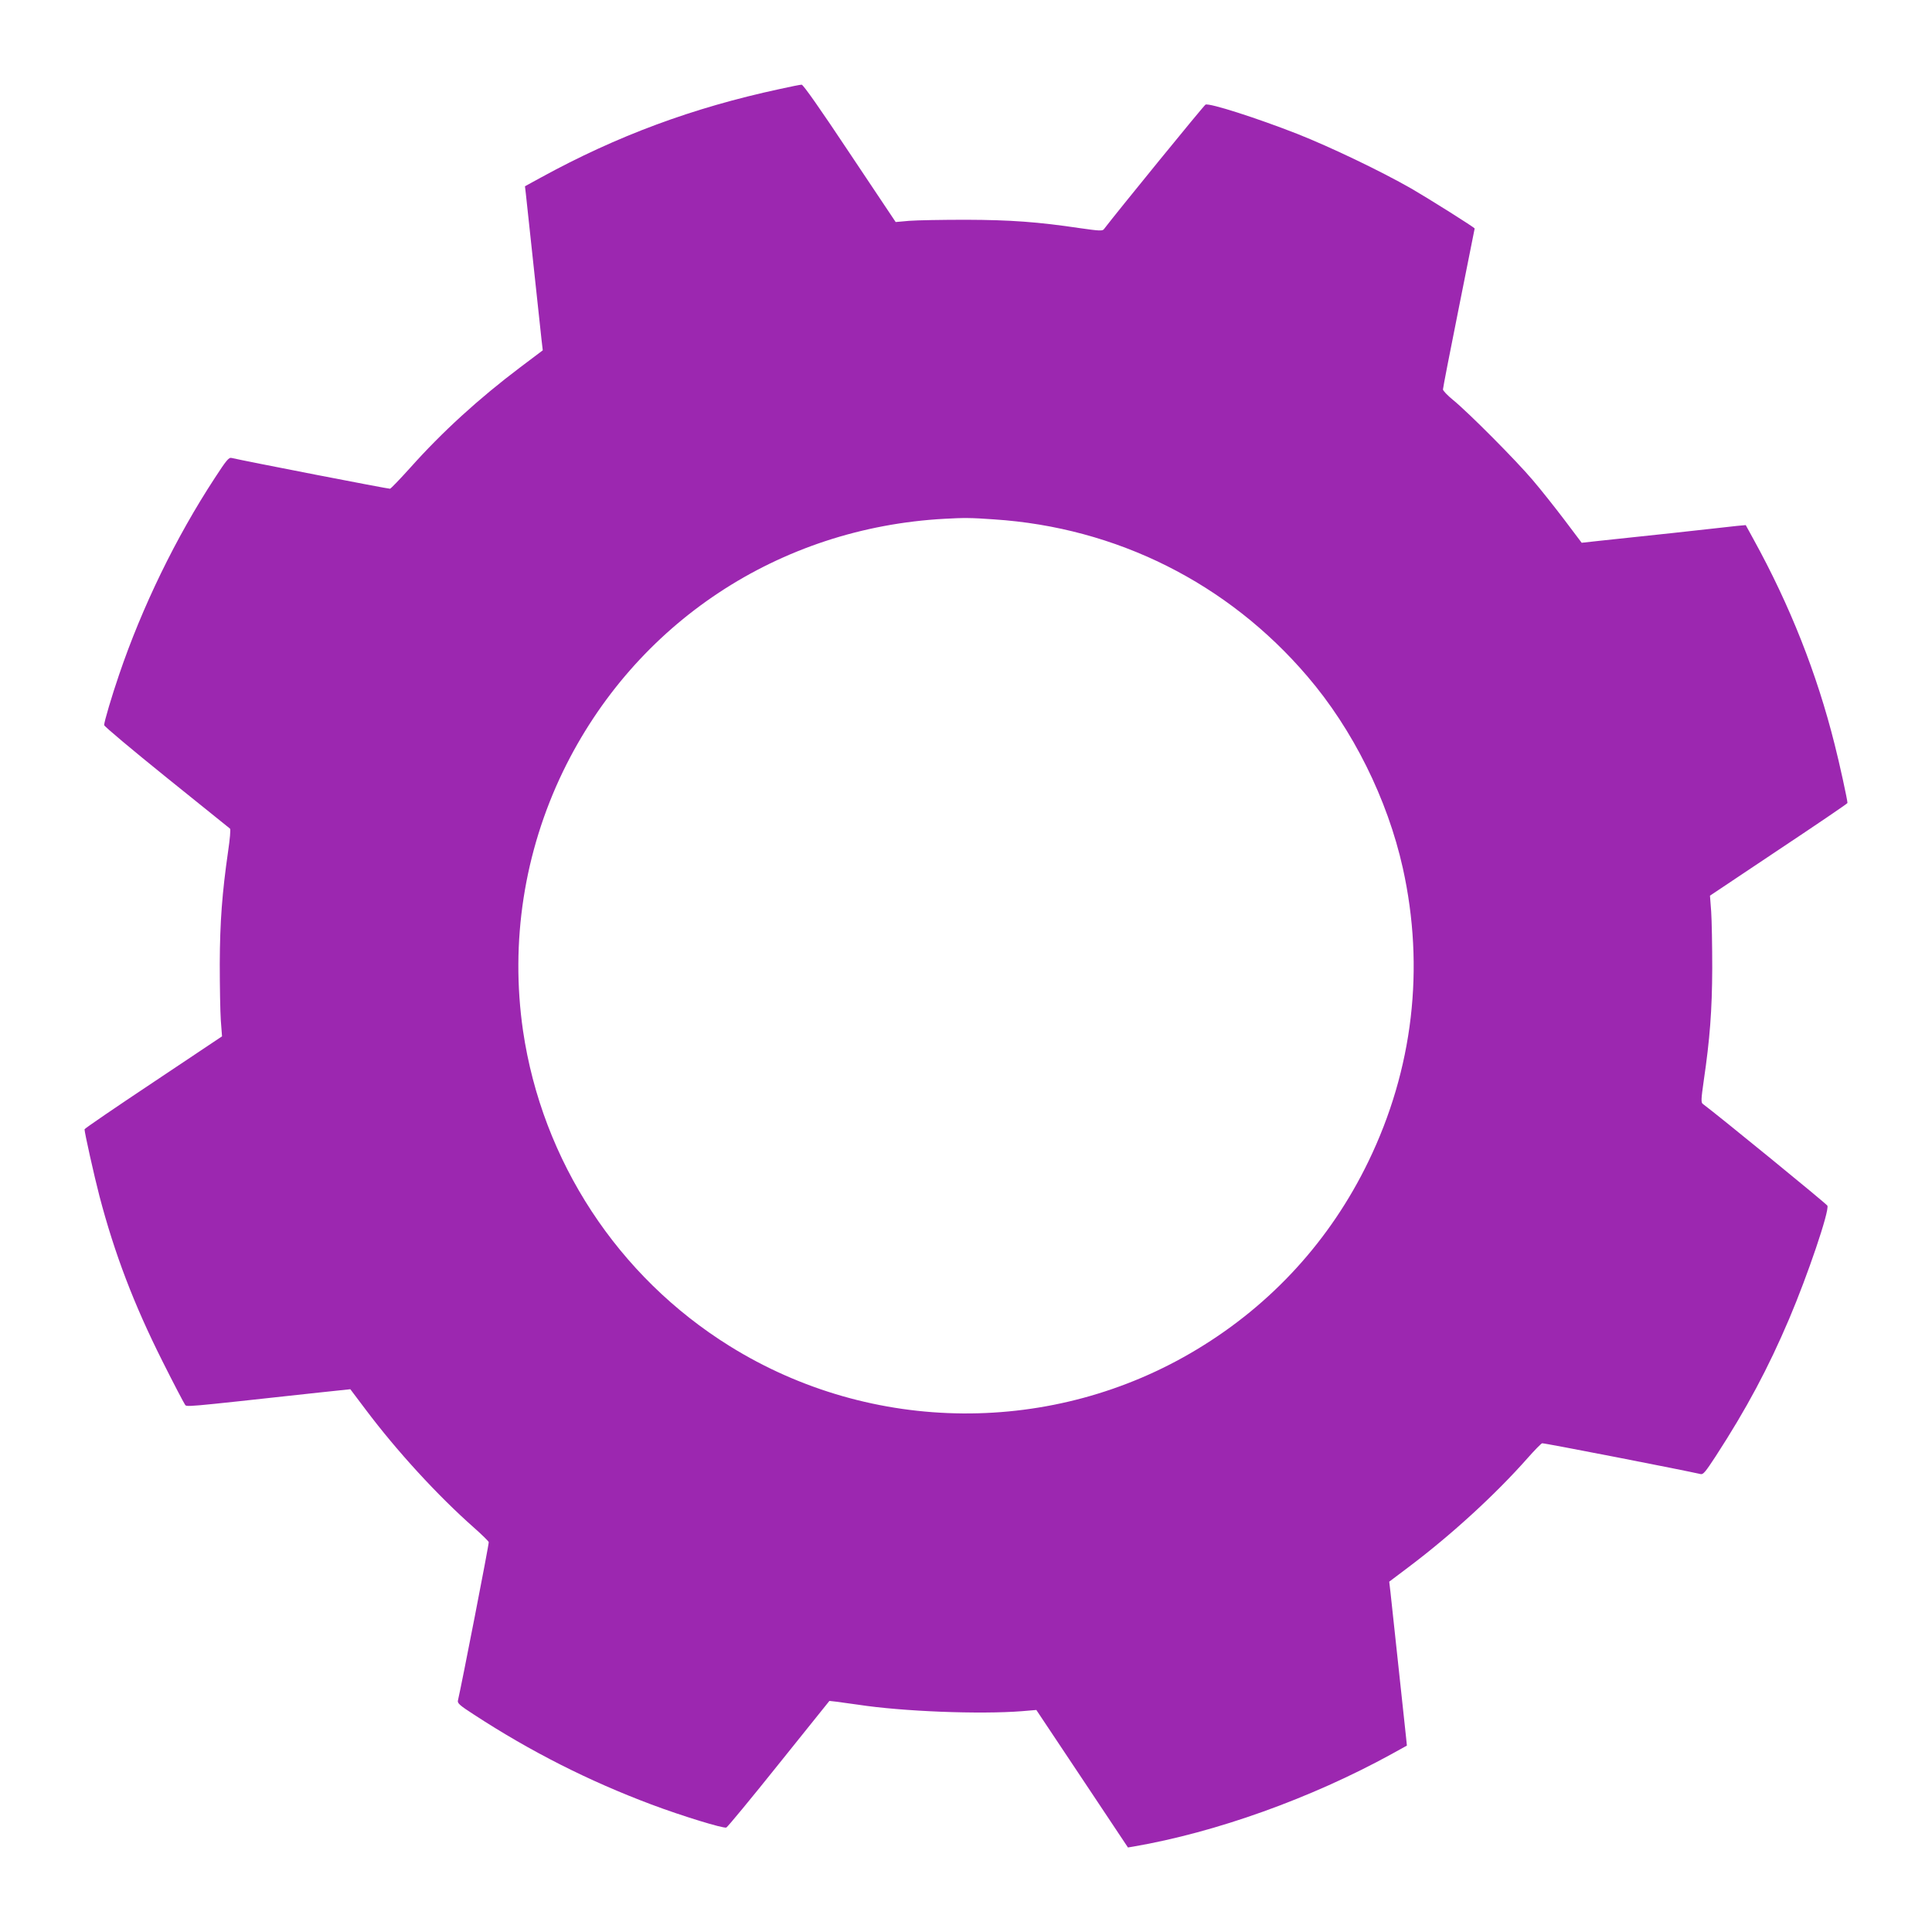 <?xml version="1.0" standalone="no"?>
<!DOCTYPE svg PUBLIC "-//W3C//DTD SVG 20010904//EN"
 "http://www.w3.org/TR/2001/REC-SVG-20010904/DTD/svg10.dtd">
<svg version="1.0" xmlns="http://www.w3.org/2000/svg"
 width="1280pt" height="1280pt" viewBox="0 0 1280 1280"
 preserveAspectRatio="xMidYMid meet">
<g transform="translate(0,1280) scale(0.1,-0.1)"
fill="#9c27b0" stroke="none">
<path d="M5165 12210 c-576 -124 -1075 -309 -1581 -586 l-106 -58 6 -51 c3
-27 26 -241 51 -475 25 -234 49 -456 53 -493 l8 -68 -150 -113 c-273 -206
-516 -427 -729 -666 -67 -74 -126 -136 -133 -138 -9 -2 -955 182 -1050 204
-18 5 -35 -16 -111 -133 -258 -394 -482 -855 -634 -1303 -48 -140 -99 -312
-99 -334 0 -8 186 -164 413 -347 226 -182 416 -335 421 -339 5 -5 -1 -71 -13
-152 -39 -272 -54 -464 -55 -743 0 -148 3 -317 7 -376 l8 -105 -455 -304
c-251 -167 -456 -307 -456 -312 0 -21 64 -309 99 -443 100 -381 228 -717 418
-1095 73 -146 140 -273 147 -283 15 -20 -48 -25 889 77 l208 22 101 -134 c208
-277 478 -571 718 -783 52 -46 96 -89 98 -96 3 -9 -180 -947 -204 -1049 -5
-18 12 -33 105 -93 377 -246 763 -441 1176 -596 205 -77 477 -160 497 -153 8
3 165 193 349 423 l334 416 45 -5 c25 -3 90 -12 145 -20 293 -45 808 -65 1086
-43 l95 8 304 -456 303 -455 36 6 c547 94 1177 320 1709 612 l103 57 -5 50
c-3 28 -26 241 -51 475 -25 234 -49 456 -53 493 l-8 68 130 98 c284 214 575
481 787 721 46 52 89 96 96 98 9 3 947 -180 1049 -204 18 -5 33 14 101 118
205 316 347 582 487 911 122 287 267 714 253 749 -4 11 -718 594 -825 674 -13
9 -12 30 6 156 40 272 55 464 56 743 0 149 -3 317 -7 376 l-8 105 455 304
c251 167 456 306 456 310 0 20 -53 263 -85 388 -118 471 -296 921 -538 1360
l-51 93 -56 -5 c-30 -4 -221 -24 -425 -47 -203 -22 -423 -45 -488 -52 l-118
-13 -113 150 c-63 83 -158 203 -212 266 -110 130 -425 447 -527 530 -37 30
-67 62 -67 70 0 9 47 252 105 540 58 288 105 525 105 526 0 7 -303 197 -420
265 -205 117 -533 274 -755 362 -271 106 -580 205 -608 194 -10 -4 -586 -711
-673 -825 -9 -13 -30 -12 -156 6 -282 42 -462 55 -758 56 -157 0 -326 -3 -376
-7 l-90 -8 -304 455 c-196 295 -309 456 -319 455 -9 0 -74 -13 -146 -29z
m1420 -2851 c812 -53 1549 -422 2076 -1039 302 -352 531 -814 633 -1271 147
-662 68 -1333 -228 -1944 -252 -521 -641 -947 -1136 -1245 -951 -574 -2153
-565 -3096 22 -741 461 -1242 1226 -1369 2090 -85 587 7 1182 265 1717 477
984 1431 1615 2530 1674 125 7 173 7 325 -4z"/>
</g>
</svg>
